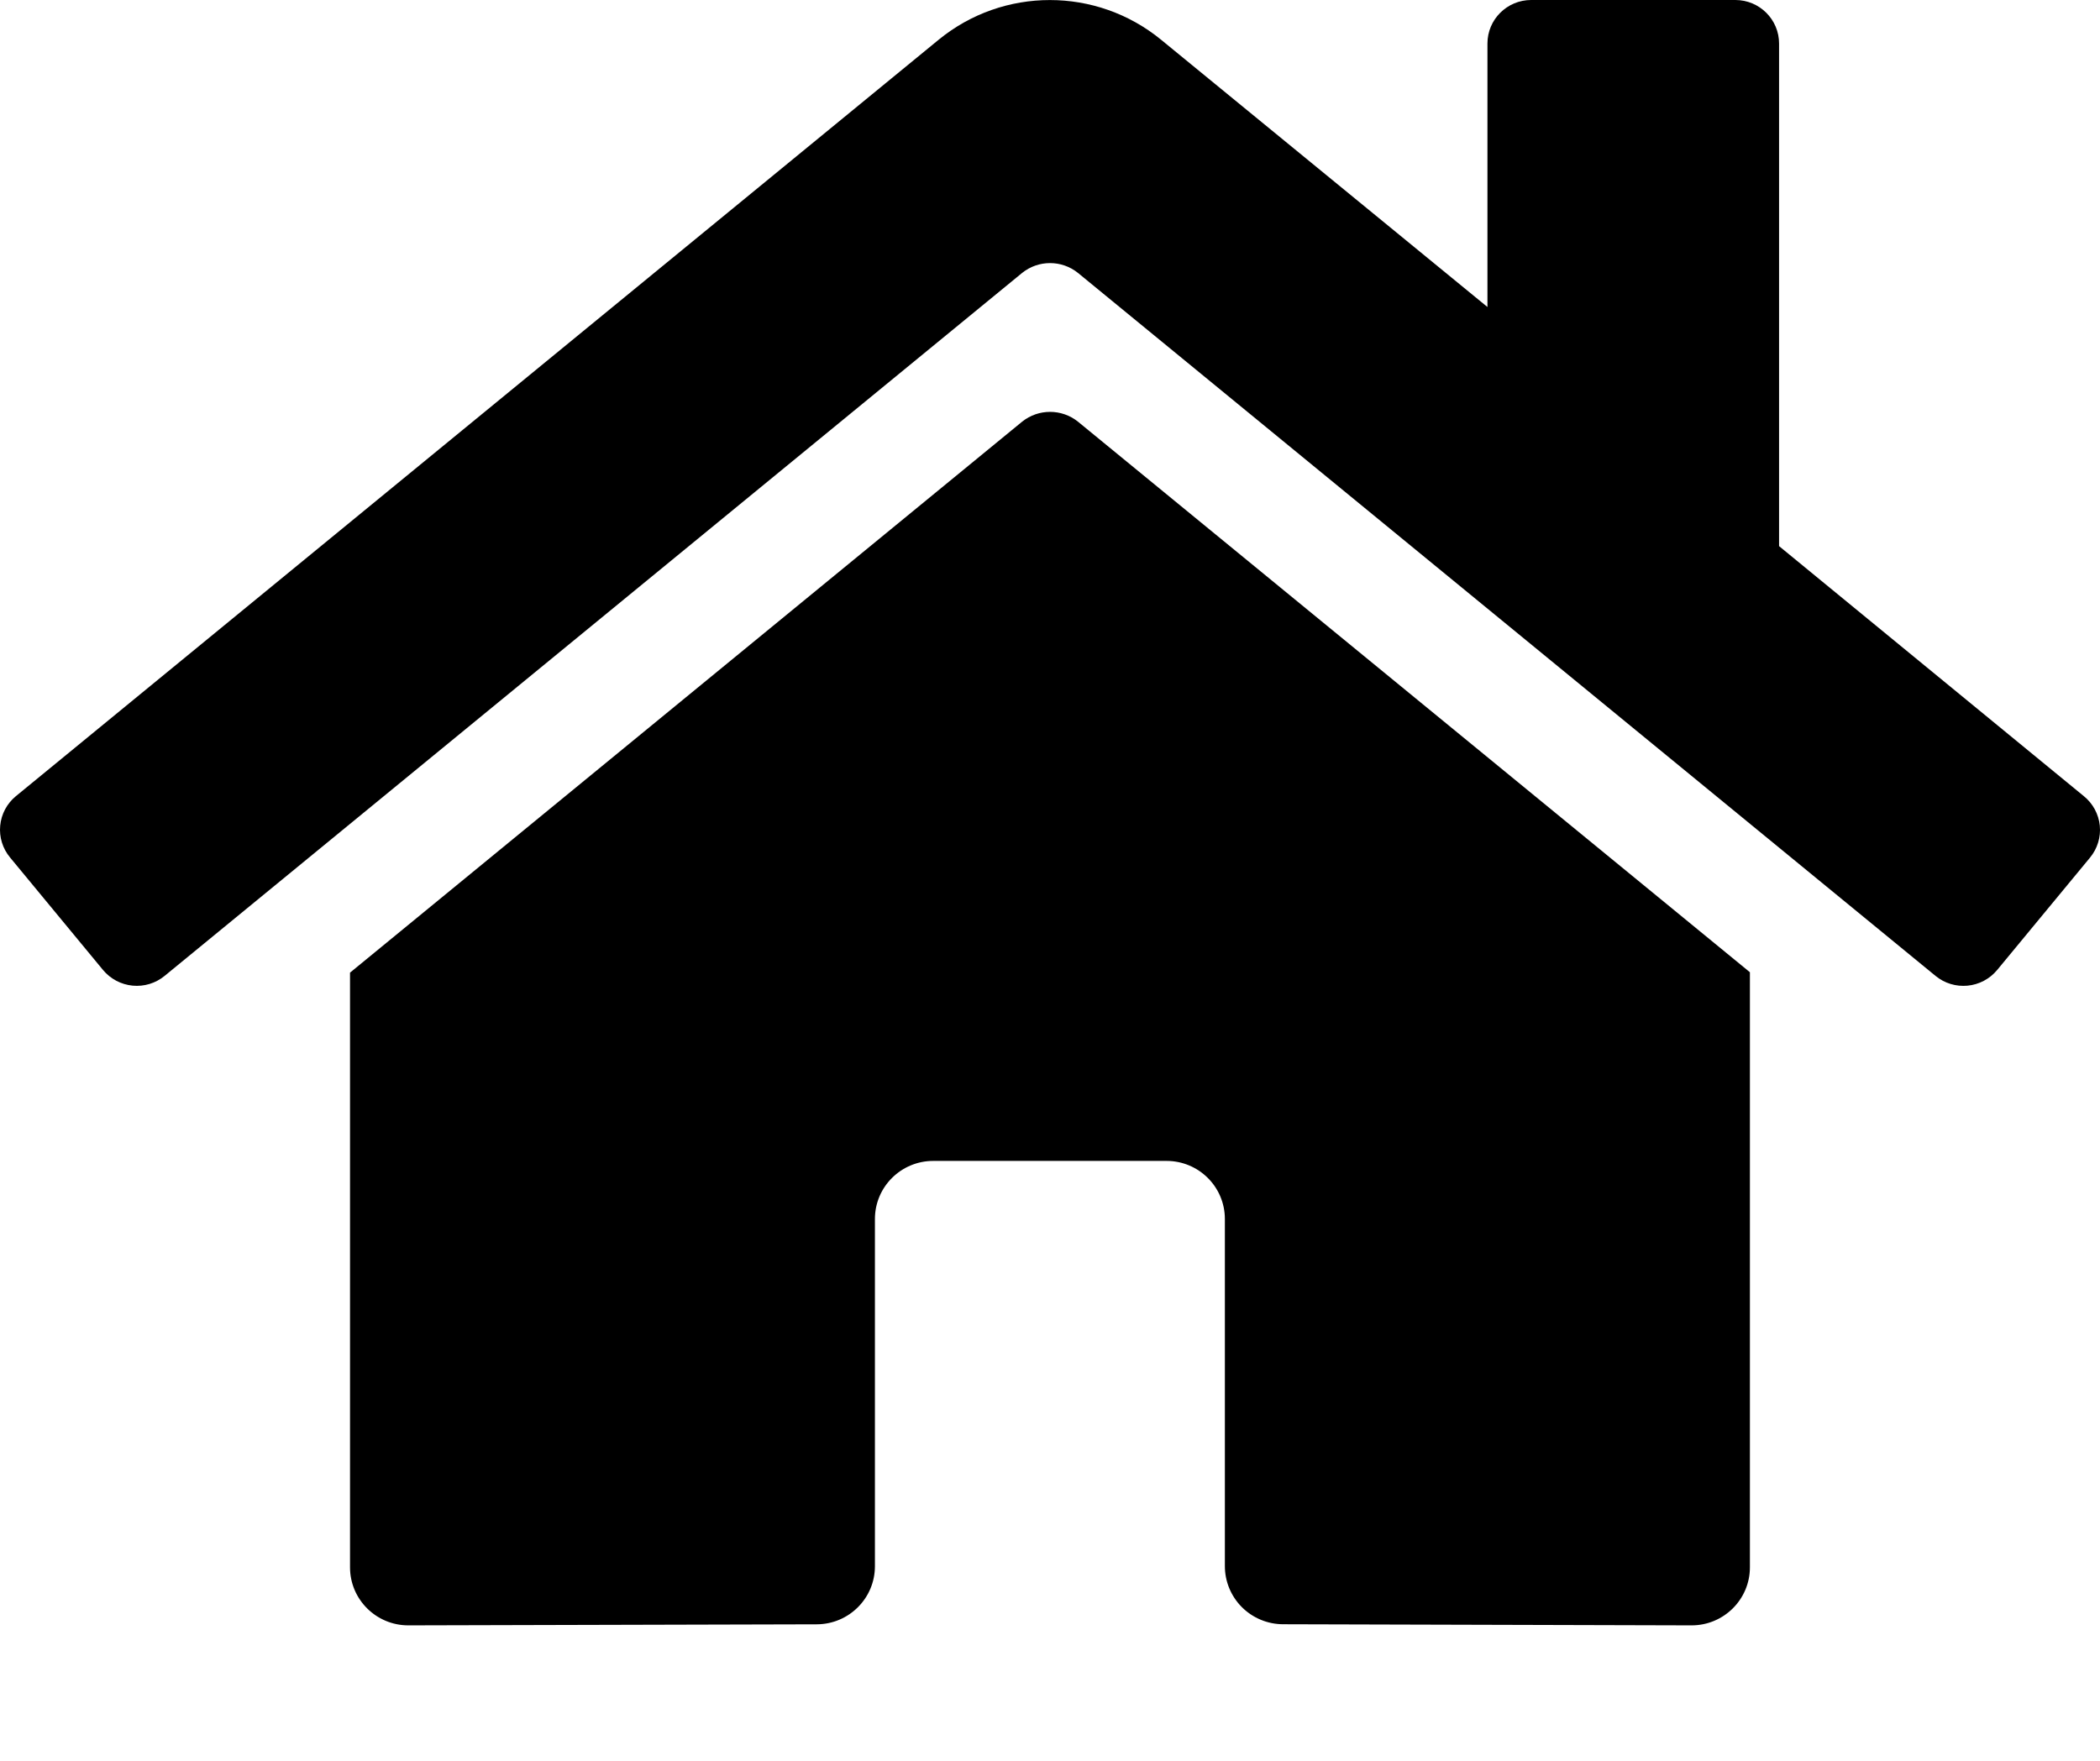 <?xml version="1.0" encoding="UTF-8"?>
<svg width="62px" height="52px" viewBox="0 0 62 52" version="1.1" xmlns="http://www.w3.org/2000/svg" xmlns:xlink="http://www.w3.org/1999/xlink">
    <title>home-solid</title>
    <g id="Page-1" stroke="none" stroke-width="1" fill="none" fill-rule="evenodd">
        <g id="1" transform="translate(-730, -1456)" fill="#000000" fill-rule="nonzero">
            <g id="leistungen" transform="translate(-22, 1268)">
                <g id="home-solid(8)" transform="translate(752, 188)">
                    <path d="M30.178,12.452 L10.334,28.724 L10.334,46.286 C10.334,47.232 11.105,48 12.056,48 L24.117,47.969 C25.065,47.964 25.831,47.198 25.831,46.254 L25.831,35.999 C25.831,35.052 26.602,34.284 27.553,34.284 L34.441,34.284 C35.392,34.284 36.163,35.052 36.163,35.999 L36.163,46.247 C36.162,46.703 36.343,47.14 36.666,47.463 C36.989,47.785 37.428,47.967 37.885,47.967 L49.942,48 C50.893,48 51.664,47.232 51.664,46.286 L51.664,28.712 L31.825,12.452 C31.344,12.067 30.659,12.067 30.178,12.452 Z M61.523,23.512 L52.525,16.128 L52.525,1.286 C52.525,0.576 51.947,0 51.234,0 L45.206,0 C44.493,0 43.915,0.576 43.915,1.286 L43.915,9.066 L34.279,1.173 C32.372,-0.389 29.62,-0.389 27.713,1.173 L0.469,23.512 C0.205,23.729 0.038,24.042 0.006,24.382 C-0.027,24.721 0.078,25.06 0.297,25.323 L3.041,28.645 C3.259,28.908 3.573,29.075 3.915,29.108 C4.256,29.141 4.597,29.037 4.861,28.819 L30.178,8.059 C30.659,7.673 31.344,7.673 31.825,8.059 L57.143,28.819 C57.407,29.037 57.747,29.141 58.088,29.109 C58.429,29.077 58.743,28.911 58.962,28.648 L61.706,25.326 C61.924,25.062 62.028,24.722 61.994,24.381 C61.959,24.041 61.79,23.728 61.523,23.512 L61.523,23.512 Z" id="Shape"></path>
                </g>
            </g>
        </g>
    </g>
</svg>